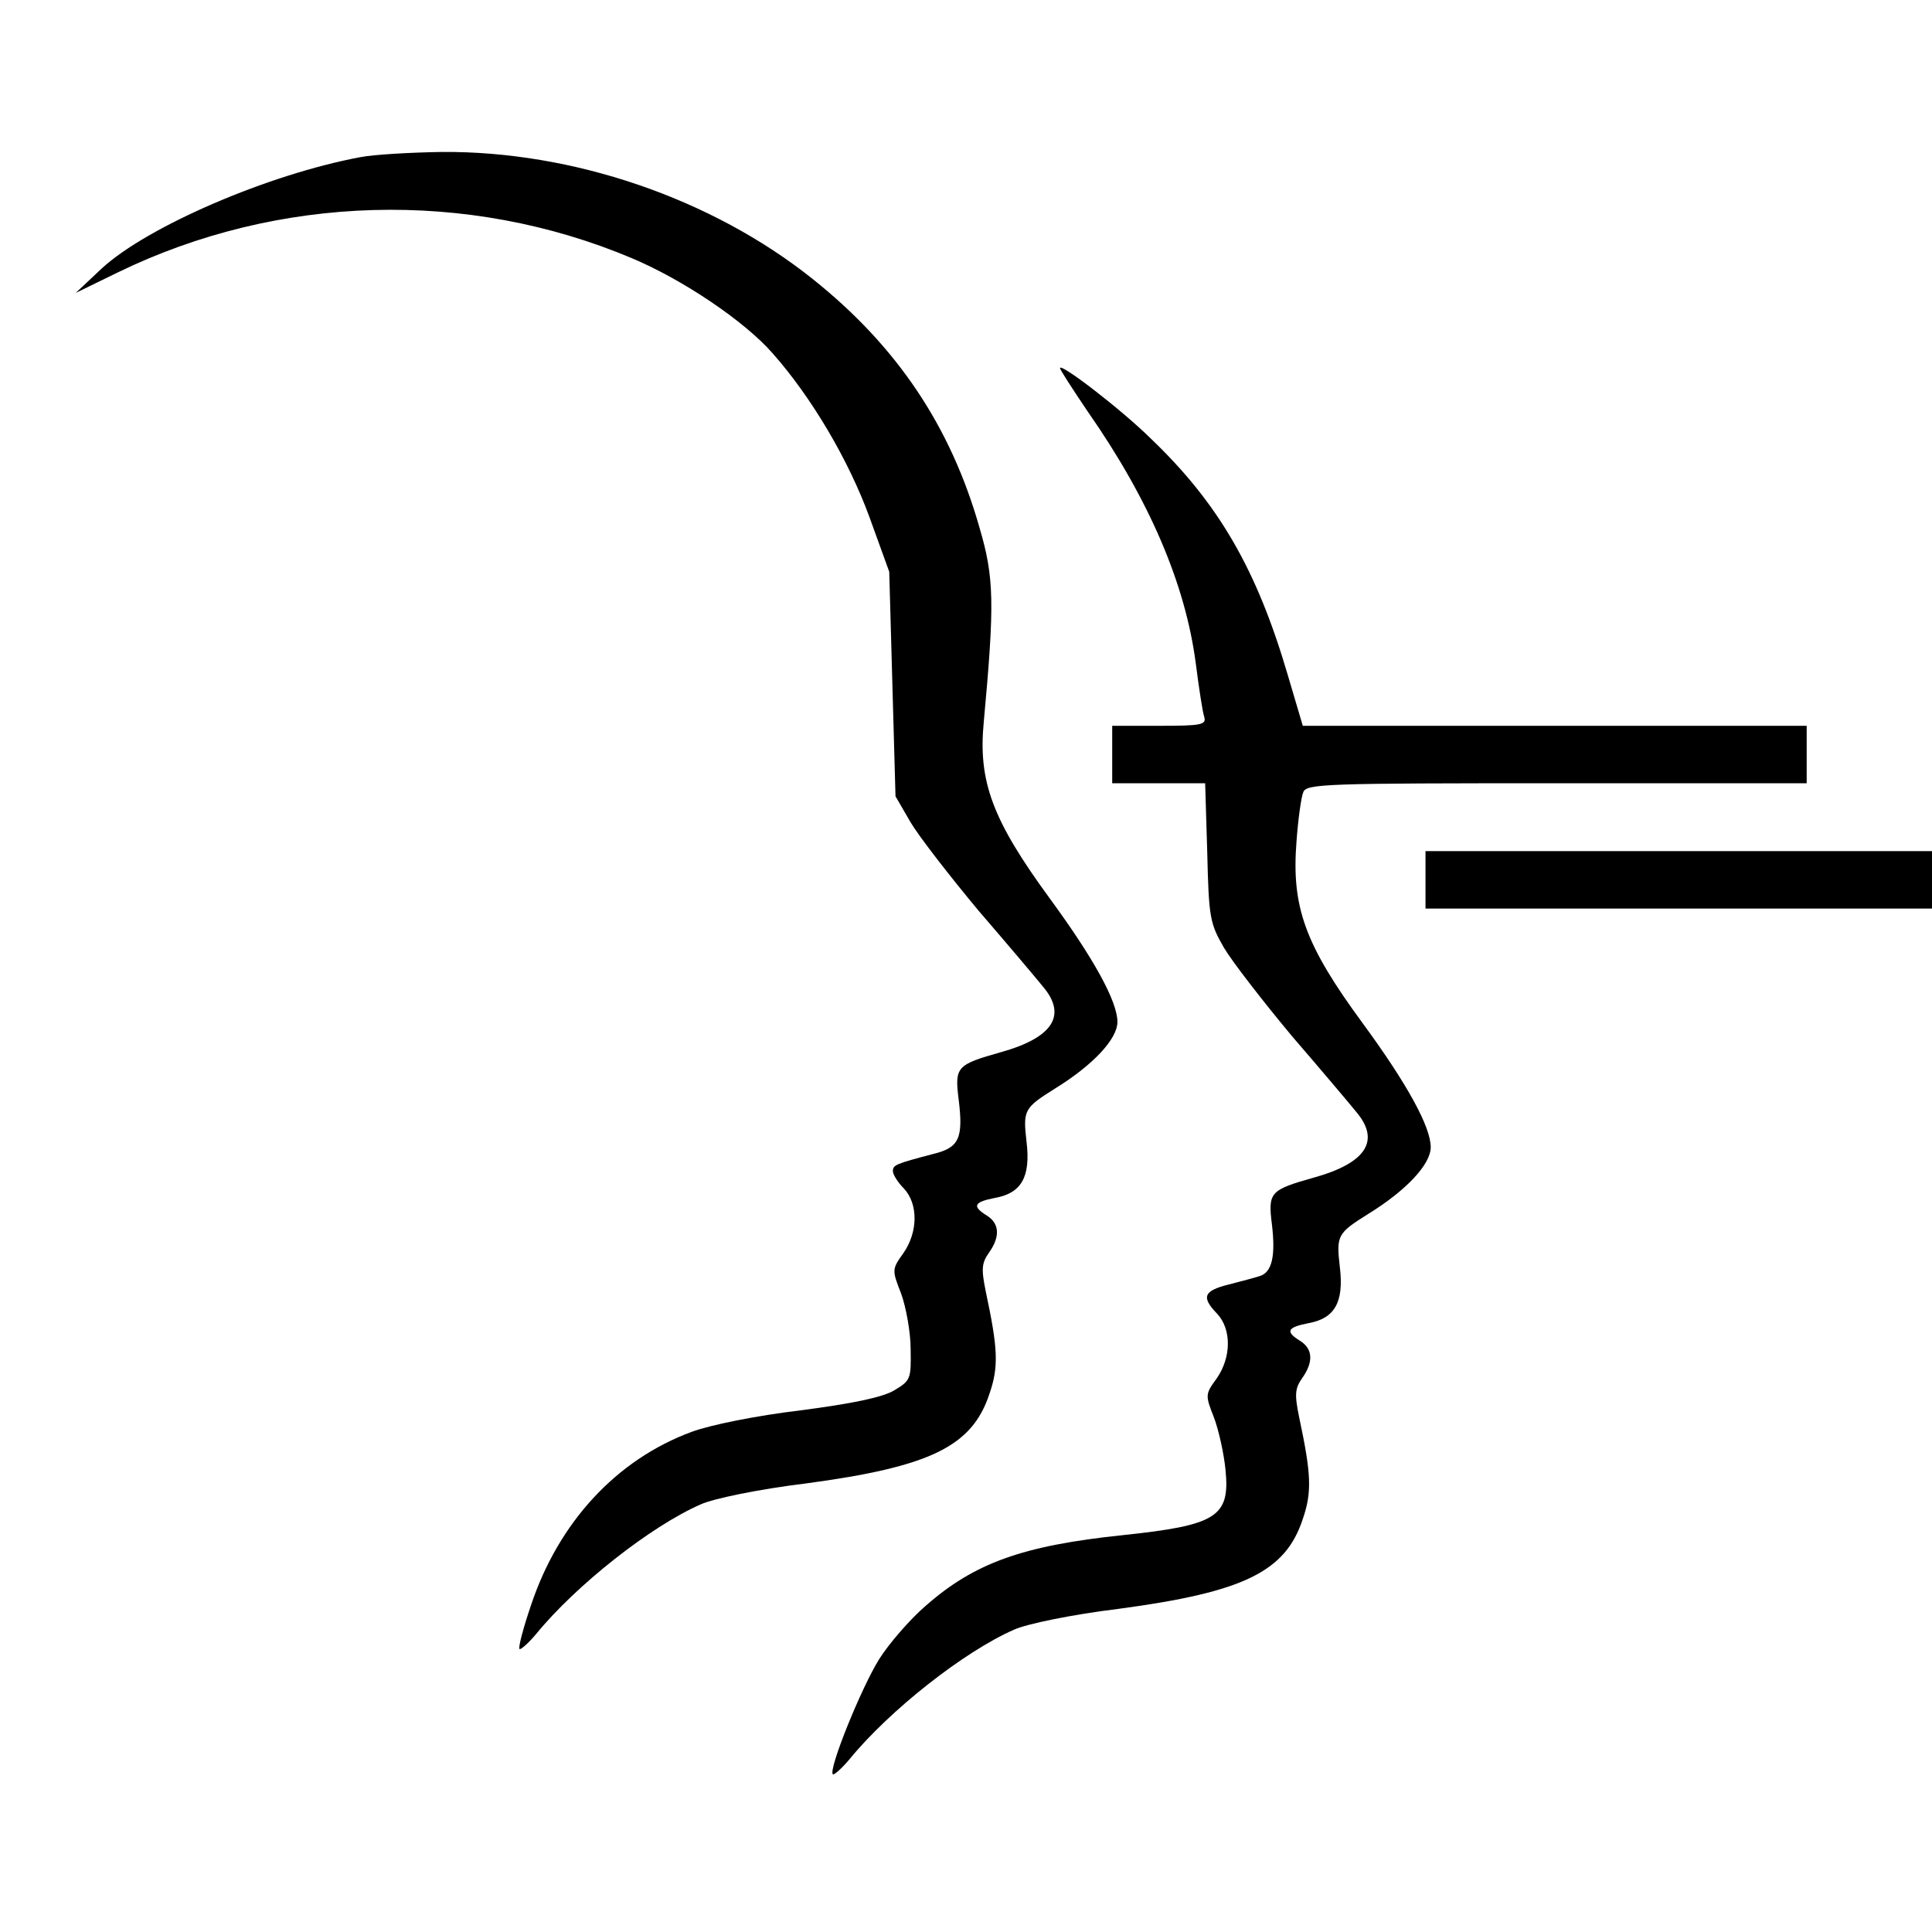 <?xml version="1.0" standalone="no"?>
<!DOCTYPE svg PUBLIC "-//W3C//DTD SVG 20010904//EN"
 "http://www.w3.org/TR/2001/REC-SVG-20010904/DTD/svg10.dtd">
<svg version="1.0" xmlns="http://www.w3.org/2000/svg"
 width="370pt" height="370pt" viewBox="0 0 370 370"
 preserveAspectRatio="xMidYMid meet">
<g transform="translate(0,370) scale(0.1,-0.1)"
fill="#000000" stroke="none">
<path d="M690 3399 c-177 -33 -408 -133 -495 -213 l-50 -47 80 39 c308 150
670 160 984 28 98 -41 217 -121 271 -183 75 -85 145 -204 185 -313 l38 -105 6
-215 6 -215 29 -50 c16 -27 75 -103 130 -169 56 -65 111 -130 123 -145 47 -55
20 -98 -80 -126 -85 -24 -89 -28 -81 -91 9 -74 1 -92 -49 -104 -72 -19 -77
-21 -77 -33 0 -6 9 -21 21 -33 28 -30 27 -84 -1 -124 -22 -31 -22 -32 -4 -78
9 -25 18 -73 18 -106 1 -57 0 -60 -32 -79 -22 -13 -79 -25 -179 -38 -84 -10
-173 -28 -208 -41 -144 -53 -255 -173 -308 -332 -15 -44 -25 -82 -22 -84 2 -2
17 11 32 29 76 93 219 206 315 248 24 11 111 29 201 40 239 32 319 71 352 172
18 52 16 87 -7 195 -9 44 -8 55 6 75 22 31 20 56 -4 71 -29 18 -25 26 16 34
50 9 68 40 60 107 -7 61 -5 65 54 102 73 45 120 95 120 128 0 39 -45 121 -130
237 -109 149 -137 223 -126 337 21 228 20 277 -8 372 -55 194 -158 348 -320
477 -193 154 -459 245 -710 243 -61 -1 -131 -5 -156 -10z"/>
<path d="M2030 2995 c0 -3 24 -40 53 -83 118 -169 187 -330 207 -482 6 -47 13
-93 16 -102 5 -16 -4 -18 -85 -18 l-91 0 0 -55 0 -55 89 0 89 0 4 -132 c3
-126 5 -136 32 -183 16 -27 75 -103 130 -169 56 -65 111 -130 123 -145 47 -55
20 -98 -80 -126 -85 -24 -89 -28 -81 -91 7 -60 0 -91 -24 -98 -9 -3 -36 -10
-59 -16 -48 -12 -53 -24 -22 -56 28 -30 27 -84 -1 -124 -22 -30 -22 -32 -5
-75 9 -24 19 -69 22 -100 9 -90 -17 -106 -197 -125 -191 -20 -284 -53 -378
-136 -29 -25 -69 -71 -88 -101 -34 -54 -98 -212 -89 -221 2 -2 17 11 32 29 76
93 219 206 315 248 24 11 111 29 201 40 239 32 319 71 352 172 18 52 16 87 -7
195 -9 44 -8 55 6 75 22 31 20 56 -4 71 -29 18 -25 26 16 34 50 9 68 40 60
107 -7 61 -5 65 54 102 73 45 120 95 120 128 0 39 -45 121 -130 237 -111 151
-137 223 -127 349 3 42 9 85 13 94 6 16 43 17 485 17 l479 0 0 55 0 55 -482 0
-483 0 -29 98 c-59 201 -132 328 -263 453 -57 56 -173 145 -173 134z"/>
<path d="M2730 2015 l0 -55 485 0 485 0 0 55 0 55 -485 0 -485 0 0 -55z"/>
</g>
</svg>
